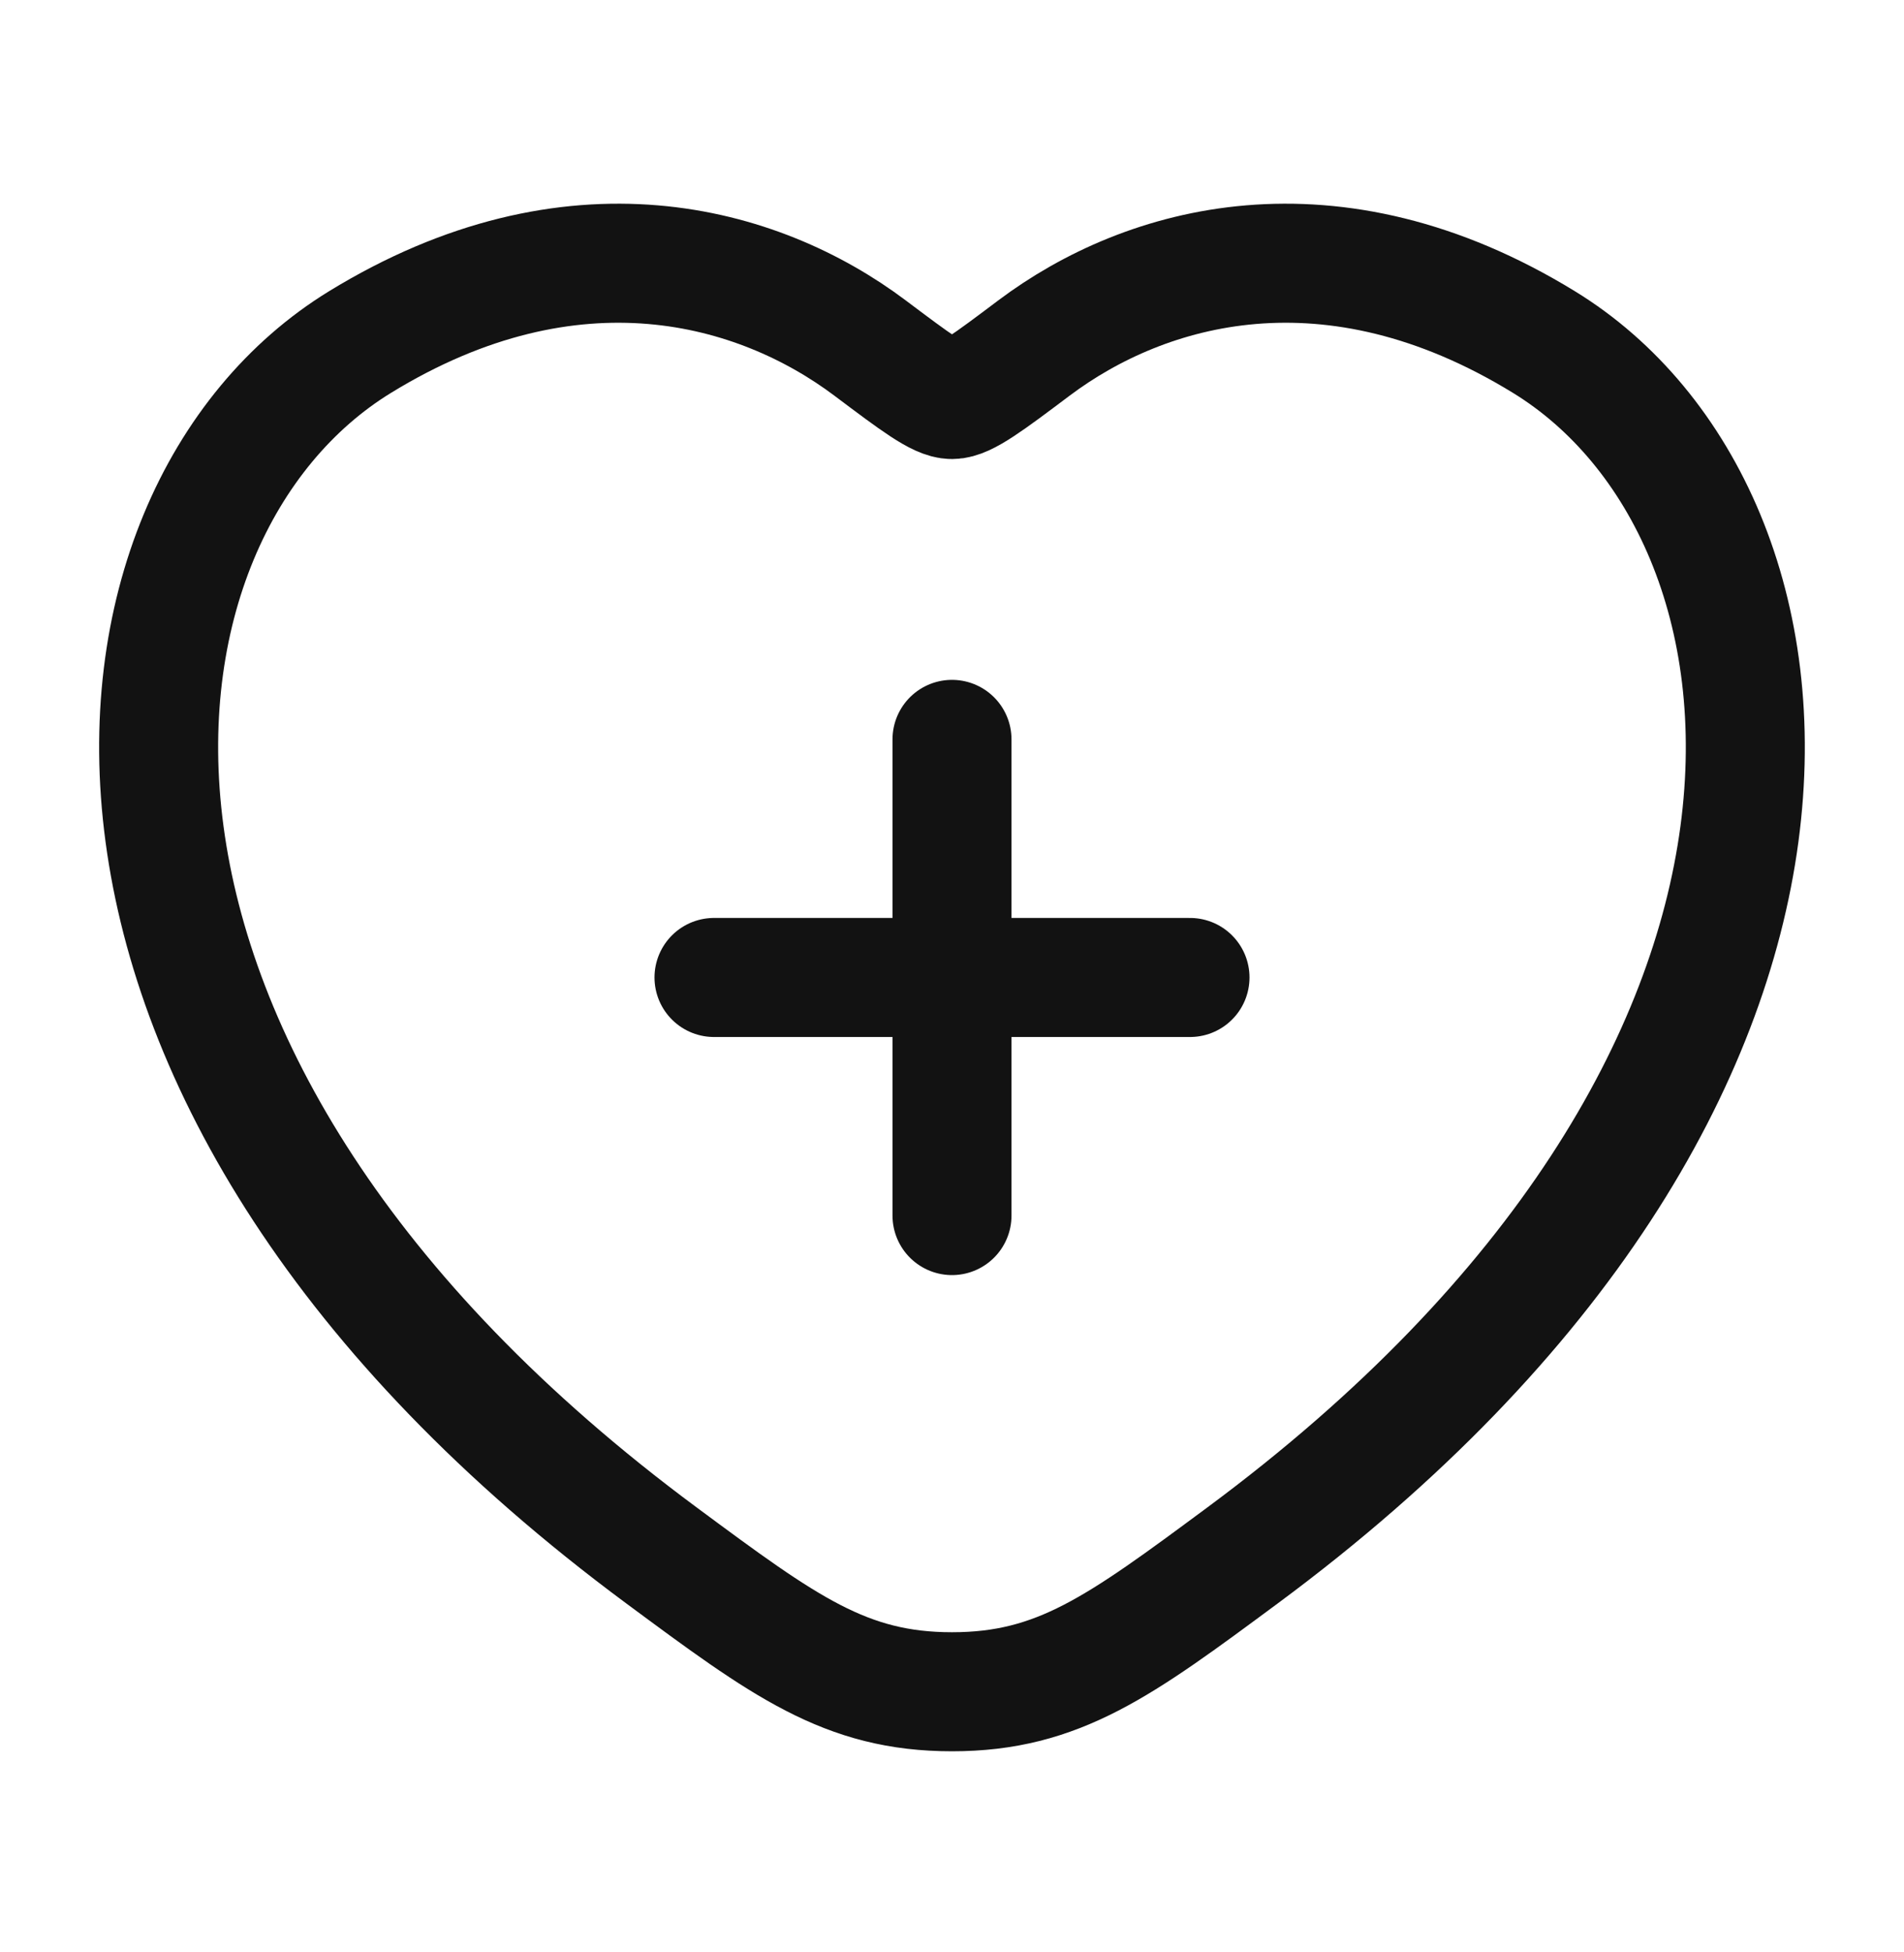 <svg width="40" height="41" viewBox="0 0 40 41" fill="none" xmlns="http://www.w3.org/2000/svg">
<path d="M32.437 7.184C27.968 4.443 24.067 5.548 21.724 7.307C20.763 8.029 20.282 8.39 20 8.39C19.717 8.39 19.237 8.029 18.276 7.307C15.932 5.548 12.031 4.443 7.562 7.184C1.696 10.782 0.369 22.652 13.899 32.666C16.476 34.574 17.764 35.527 20 35.527C22.235 35.527 23.523 34.574 26.101 32.666C39.63 22.652 38.303 10.782 32.437 7.184Z" stroke="#121212" stroke-width="2.5" stroke-linecap="round"/>
<path d="M20 15.527V25.527M15 20.527H25" stroke="#121212" stroke-width="2.5" stroke-linecap="round"/>
</svg>
